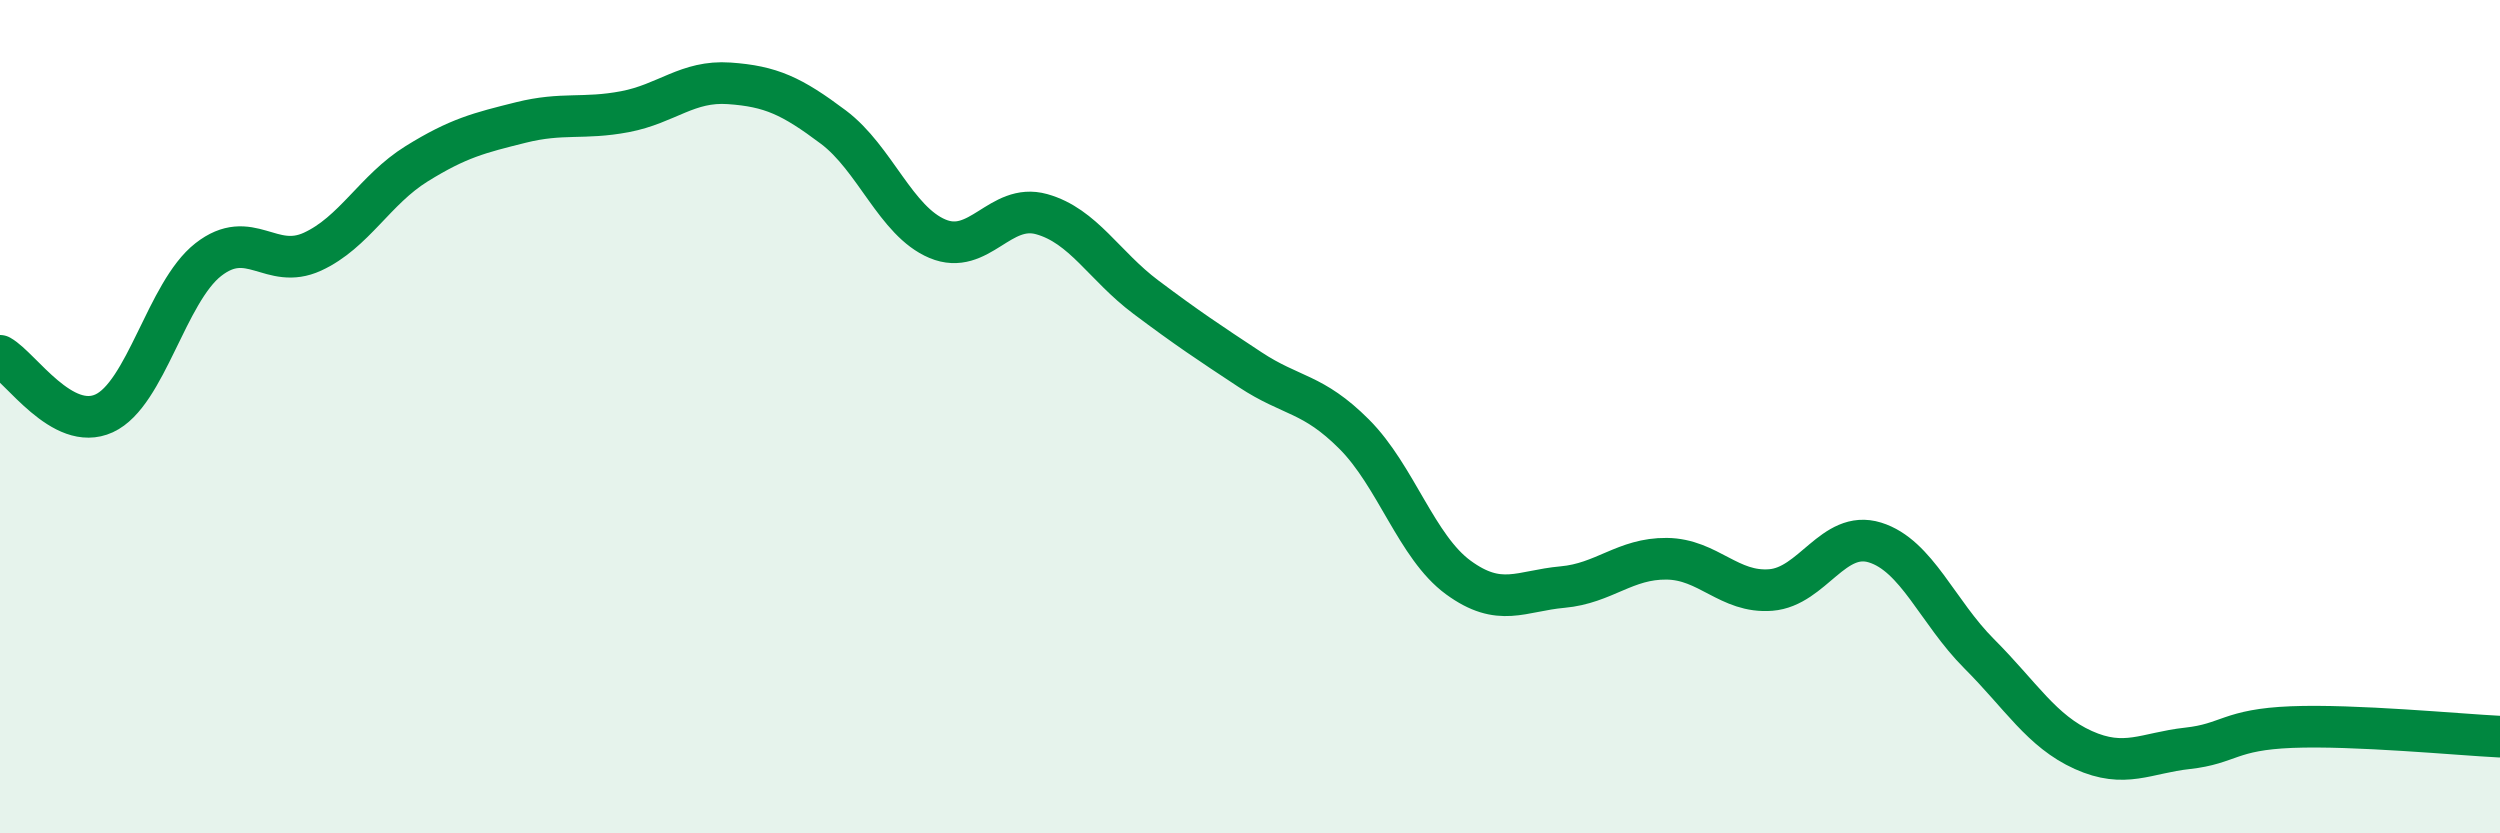 
    <svg width="60" height="20" viewBox="0 0 60 20" xmlns="http://www.w3.org/2000/svg">
      <path
        d="M 0,8.54 C 0.5,8.82 1.5,10.38 2.5,9.92 C 3.5,9.46 4,7.01 5,6.23 C 6,5.45 6.5,6.5 7.5,6.04 C 8.5,5.58 9,4.55 10,3.93 C 11,3.31 11.5,3.19 12.5,2.94 C 13.5,2.69 14,2.87 15,2.68 C 16,2.49 16.5,1.93 17.5,2 C 18.5,2.07 19,2.3 20,3.05 C 21,3.8 21.5,5.31 22.5,5.73 C 23.5,6.15 24,4.86 25,5.14 C 26,5.42 26.5,6.38 27.5,7.13 C 28.5,7.88 29,8.21 30,8.87 C 31,9.53 31.5,9.42 32.5,10.42 C 33.5,11.42 34,13.13 35,13.86 C 36,14.59 36.5,14.18 37.5,14.09 C 38.5,14 39,13.4 40,13.41 C 41,13.42 41.5,14.24 42.5,14.16 C 43.5,14.08 44,12.71 45,13.02 C 46,13.33 46.5,14.69 47.5,15.69 C 48.5,16.69 49,17.55 50,18 C 51,18.45 51.5,18.07 52.5,17.96 C 53.5,17.85 53.5,17.51 55,17.45 C 56.5,17.39 59,17.63 60,17.68L60 20L0 20Z"
        fill="#008740"
        opacity="0.1"
        stroke-linecap="round"
        stroke-linejoin="round"
      />
      <path
        d="M 0,8.54 C 0.5,8.82 1.5,10.38 2.5,9.92 C 3.5,9.46 4,7.01 5,6.23 C 6,5.45 6.5,6.5 7.5,6.04 C 8.5,5.58 9,4.55 10,3.93 C 11,3.31 11.5,3.19 12.5,2.94 C 13.5,2.69 14,2.87 15,2.68 C 16,2.49 16.5,1.93 17.5,2 C 18.5,2.07 19,2.3 20,3.05 C 21,3.8 21.5,5.31 22.5,5.73 C 23.5,6.15 24,4.86 25,5.14 C 26,5.42 26.5,6.38 27.5,7.13 C 28.5,7.88 29,8.21 30,8.87 C 31,9.53 31.5,9.42 32.5,10.42 C 33.5,11.42 34,13.13 35,13.86 C 36,14.59 36.5,14.18 37.5,14.09 C 38.5,14 39,13.4 40,13.41 C 41,13.42 41.5,14.24 42.5,14.16 C 43.5,14.08 44,12.71 45,13.02 C 46,13.33 46.5,14.69 47.5,15.69 C 48.5,16.69 49,17.55 50,18 C 51,18.45 51.5,18.07 52.5,17.96 C 53.5,17.85 53.5,17.51 55,17.45 C 56.5,17.39 59,17.63 60,17.68"
        stroke="#008740"
        stroke-width="1"
        fill="none"
        stroke-linecap="round"
        stroke-linejoin="round"
      />
    </svg>
  